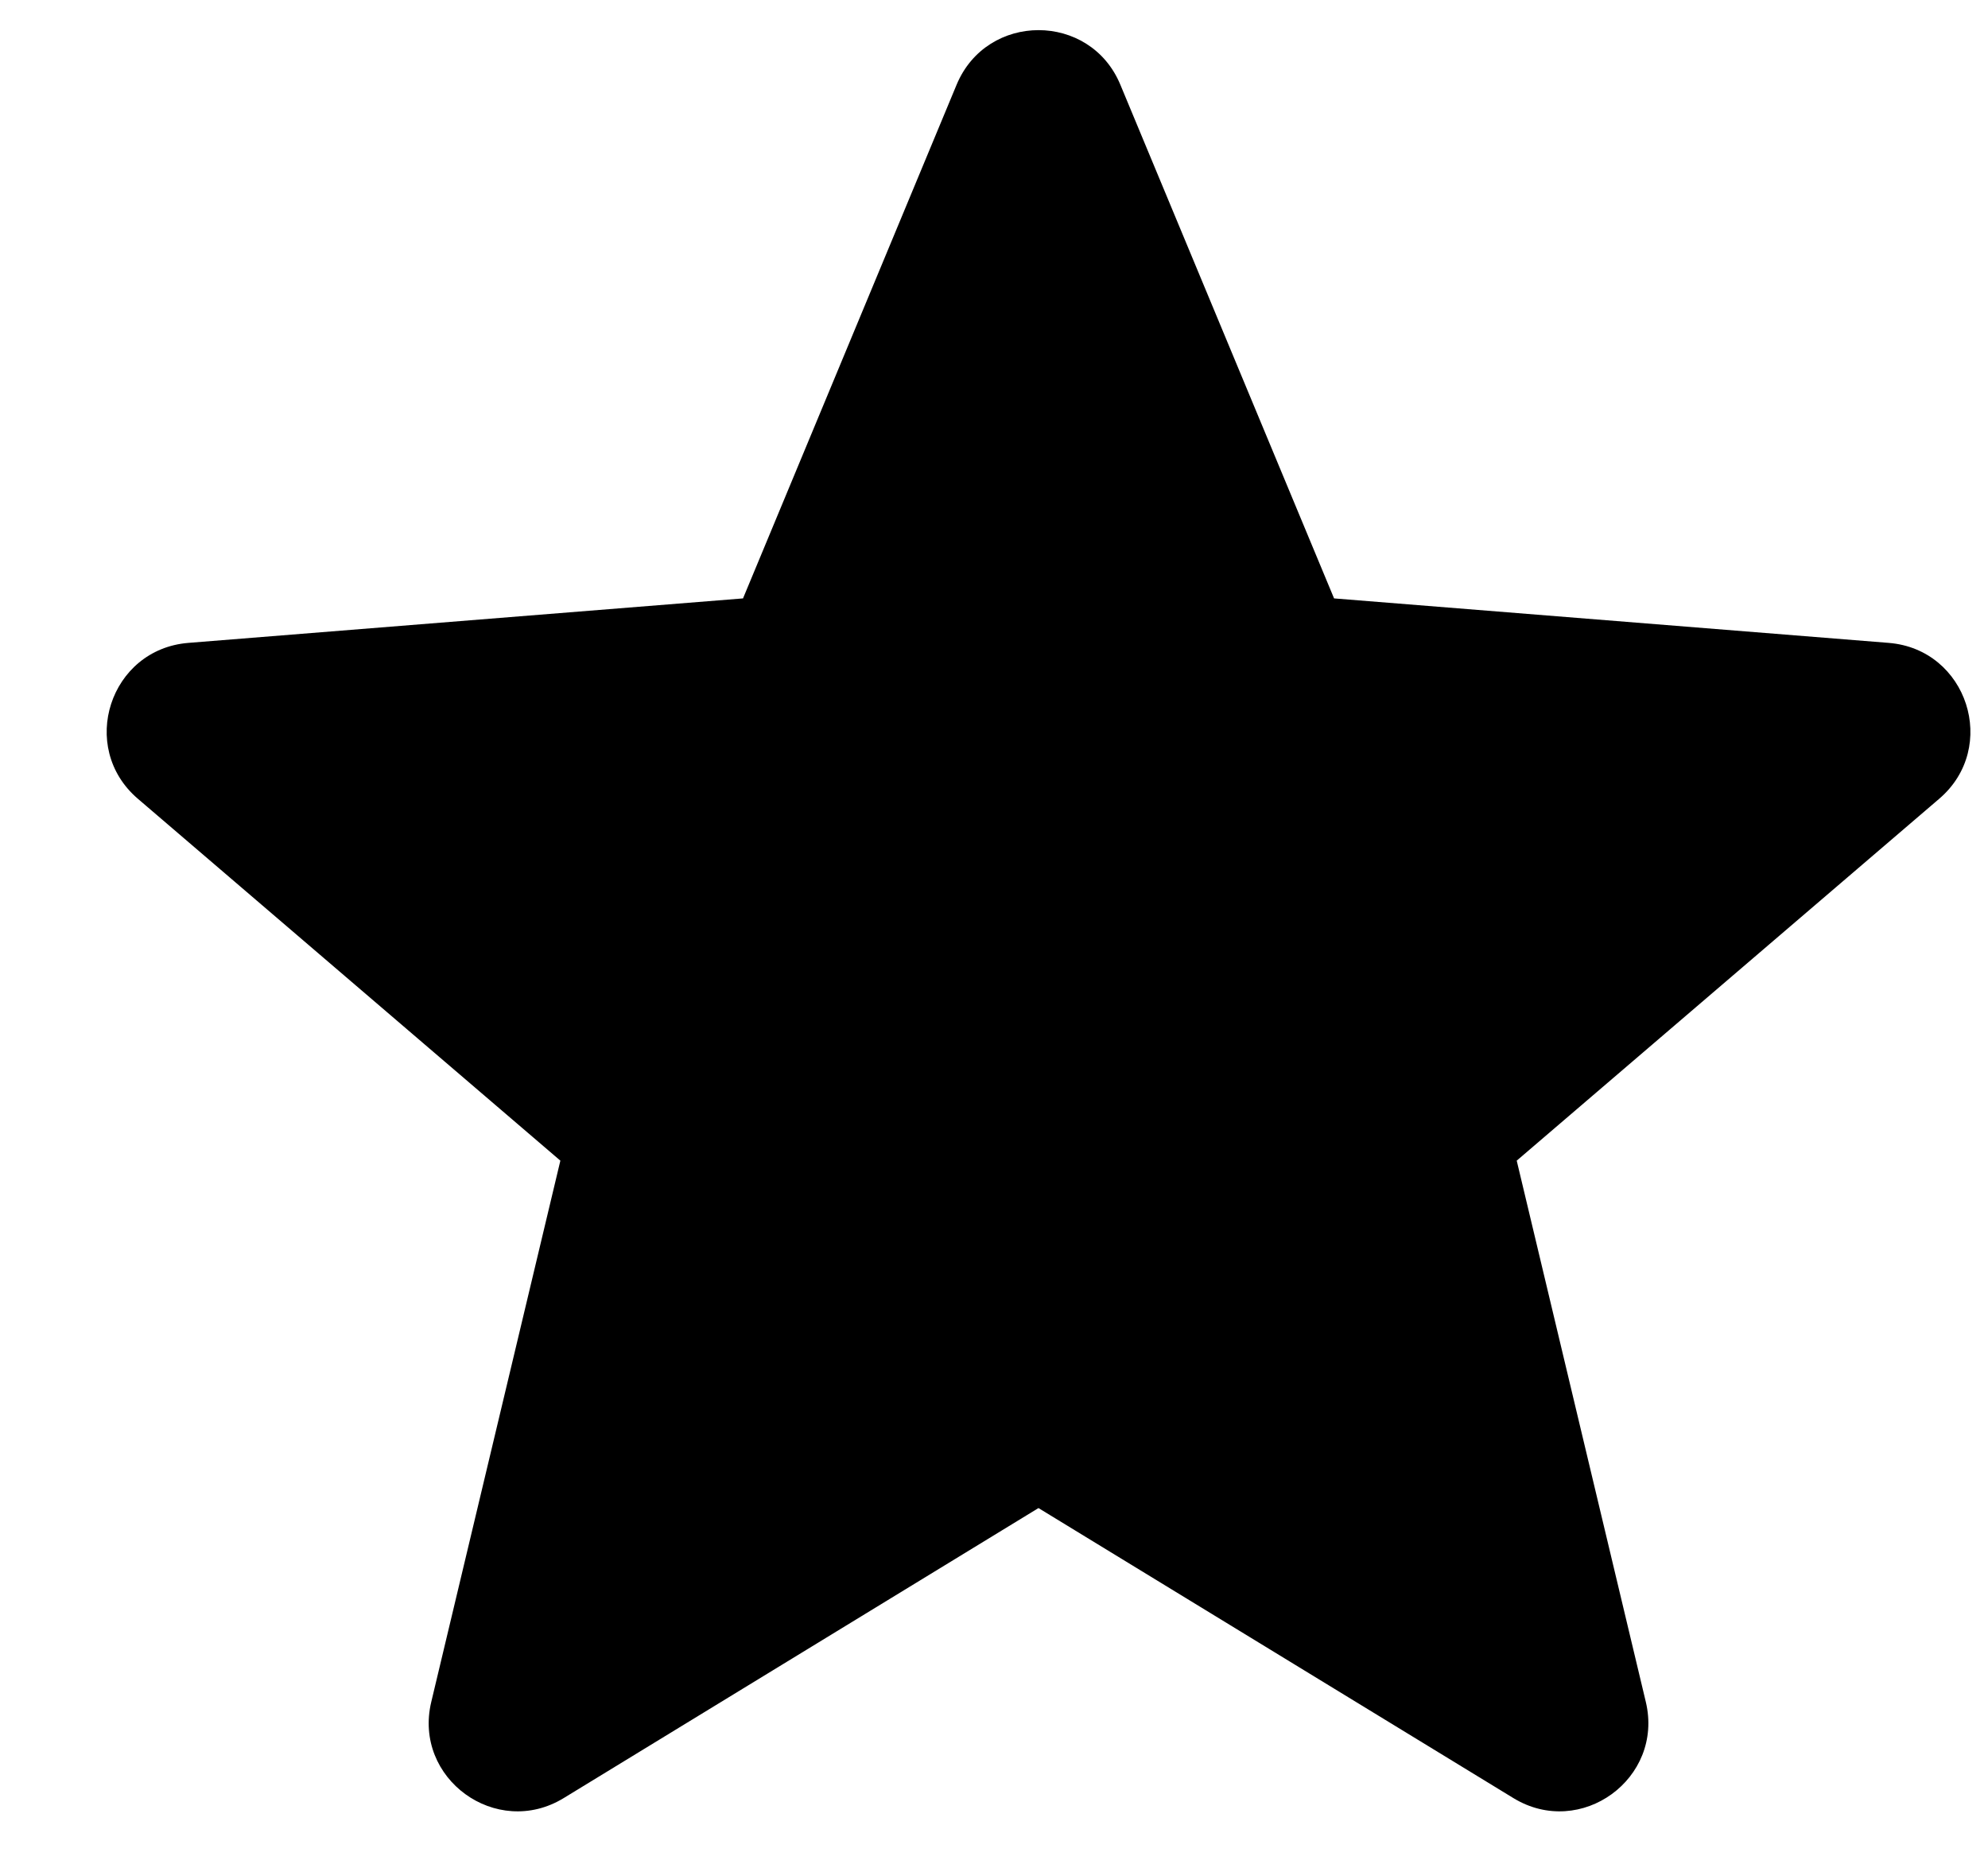 <svg width="16" height="15" viewBox="0 0 16 15" fill="none" xmlns="http://www.w3.org/2000/svg">
<path d="M9.017 0.682C8.774 0.096 7.943 0.096 7.699 0.682L5.98 4.816L1.516 5.174C0.883 5.225 0.627 6.015 1.109 6.428L4.51 9.341L3.471 13.697C3.323 14.314 3.995 14.802 4.537 14.471L8.358 12.137L12.18 14.471C12.722 14.802 13.393 14.314 13.246 13.697L12.207 9.341L15.608 6.428C16.09 6.015 15.834 5.225 15.201 5.174L10.737 4.816L9.017 0.682Z" fill="black"/>
</svg>
